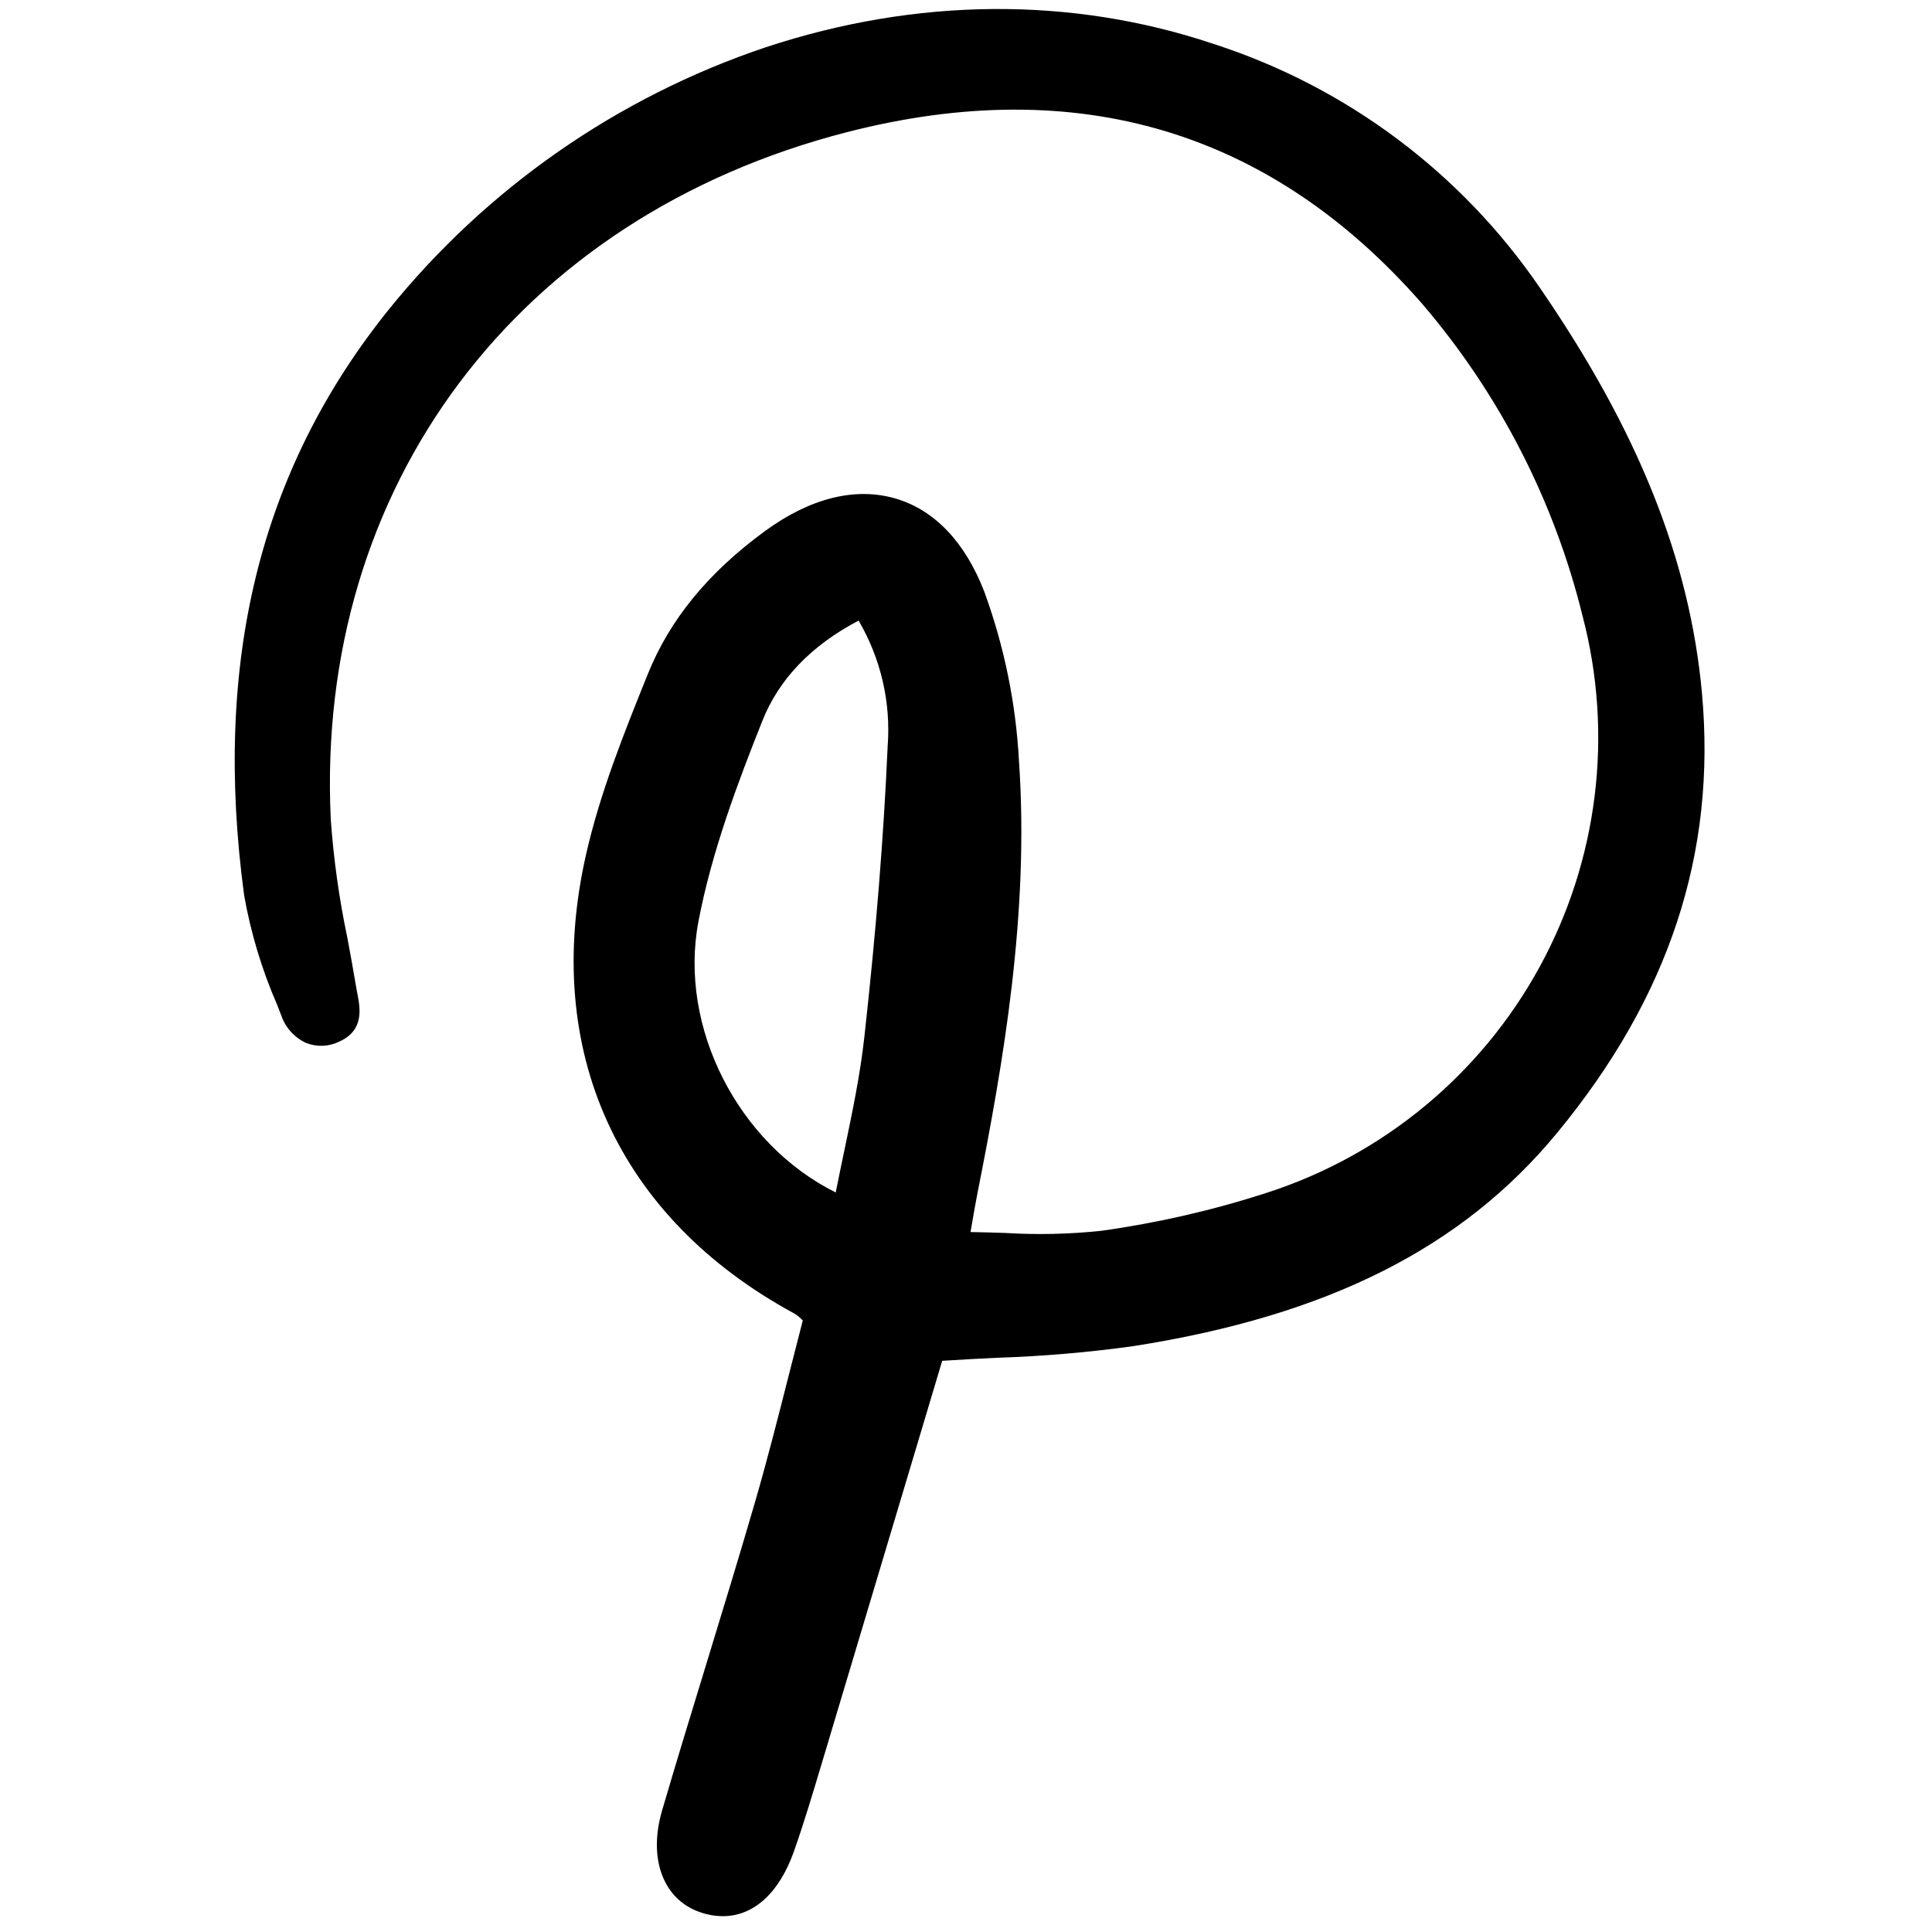 <?xml version="1.0" encoding="utf-8"?>
<!-- Uploaded to: SVG Repo, www.svgrepo.com, Generator: SVG Repo Mixer Tools -->
<svg width="800px" height="800px" viewBox="-16 0 140 140" fill="none" xmlns="http://www.w3.org/2000/svg">
<g clip-path="url(#clip0)">
<path d="M95.59 20.86C89.884 12.509 81.565 6.291 71.94 3.183C61.645 -0.272 50.421 -0.187 39.48 3.428C28.74 7.038 19.257 13.642 12.146 22.462C2.833 34.058 -0.587 47.928 1.69 64.873C2.174 67.614 2.981 70.288 4.094 72.839L4.399 73.627C4.551 74.056 4.789 74.452 5.098 74.787C5.406 75.123 5.78 75.394 6.195 75.581C6.579 75.731 6.99 75.798 7.401 75.781C7.813 75.763 8.216 75.659 8.585 75.478C10.407 74.658 10.099 73.067 9.898 72.015C9.868 71.861 9.838 71.706 9.813 71.552C9.616 70.355 9.394 69.16 9.172 67.963C8.577 65.134 8.175 62.268 7.969 59.385C6.823 35.258 21.507 15.706 45.38 9.575C62.094 5.281 76.125 9.483 87.089 22.054C92.664 28.579 96.635 36.318 98.683 44.652C100.928 53.221 99.807 62.324 95.552 70.094C91.297 77.863 84.23 83.709 75.801 86.432C71.889 87.699 67.874 88.621 63.801 89.189C61.491 89.434 59.164 89.486 56.844 89.345C56.022 89.318 55.178 89.292 54.327 89.279C54.364 89.066 54.399 88.86 54.434 88.661C54.577 87.833 54.702 87.115 54.843 86.4C56.691 77.074 58.599 66.198 57.84 55.159C57.616 50.957 56.766 46.813 55.32 42.862C53.935 39.278 51.71 36.949 48.893 36.125C45.967 35.272 42.684 36.096 39.395 38.511C35.295 41.523 32.531 44.902 30.941 48.851C29.235 53.083 27.474 57.459 26.459 61.958C23.257 76.135 28.766 88.248 41.573 95.191C41.773 95.317 41.957 95.467 42.123 95.636L42.174 95.684C41.836 96.99 41.503 98.29 41.175 99.585C40.388 102.686 39.573 105.892 38.67 108.994C37.543 112.861 36.344 116.779 35.185 120.569C34.121 124.047 33.019 127.639 31.98 131.187C30.948 134.696 32.064 137.664 34.753 138.573C35.275 138.755 35.824 138.85 36.376 138.854C38.608 138.854 40.476 137.178 41.548 134.113C42.27 132.051 42.906 129.926 43.521 127.871L43.773 127.031C45.815 120.225 47.851 113.422 49.88 106.623L52.275 98.61C53.587 98.522 54.925 98.455 56.225 98.391C59.539 98.283 62.845 98.001 66.129 97.546C80.197 95.341 89.949 90.436 96.82 82.11C104.95 72.257 108.388 61.829 107.33 50.223C106.445 40.557 102.715 31.229 95.59 20.86ZM48.322 54.092C48.037 60.579 47.486 67.461 46.636 75.13C46.33 77.895 45.768 80.582 45.172 83.428C44.965 84.417 44.757 85.411 44.56 86.411C37.489 82.893 33.152 74.436 34.614 66.76C35.589 61.641 37.518 56.57 39.25 52.222C40.451 49.203 42.794 46.768 46.217 44.971C47.832 47.726 48.567 50.908 48.322 54.092Z" fill="#000000"/>
</g>
<defs>
<clipPath id="clip0">
<rect width="106.983" height="138.487" fill="white" transform="translate(0.934 0.554)"/>
</clipPath>
</defs>
</svg>